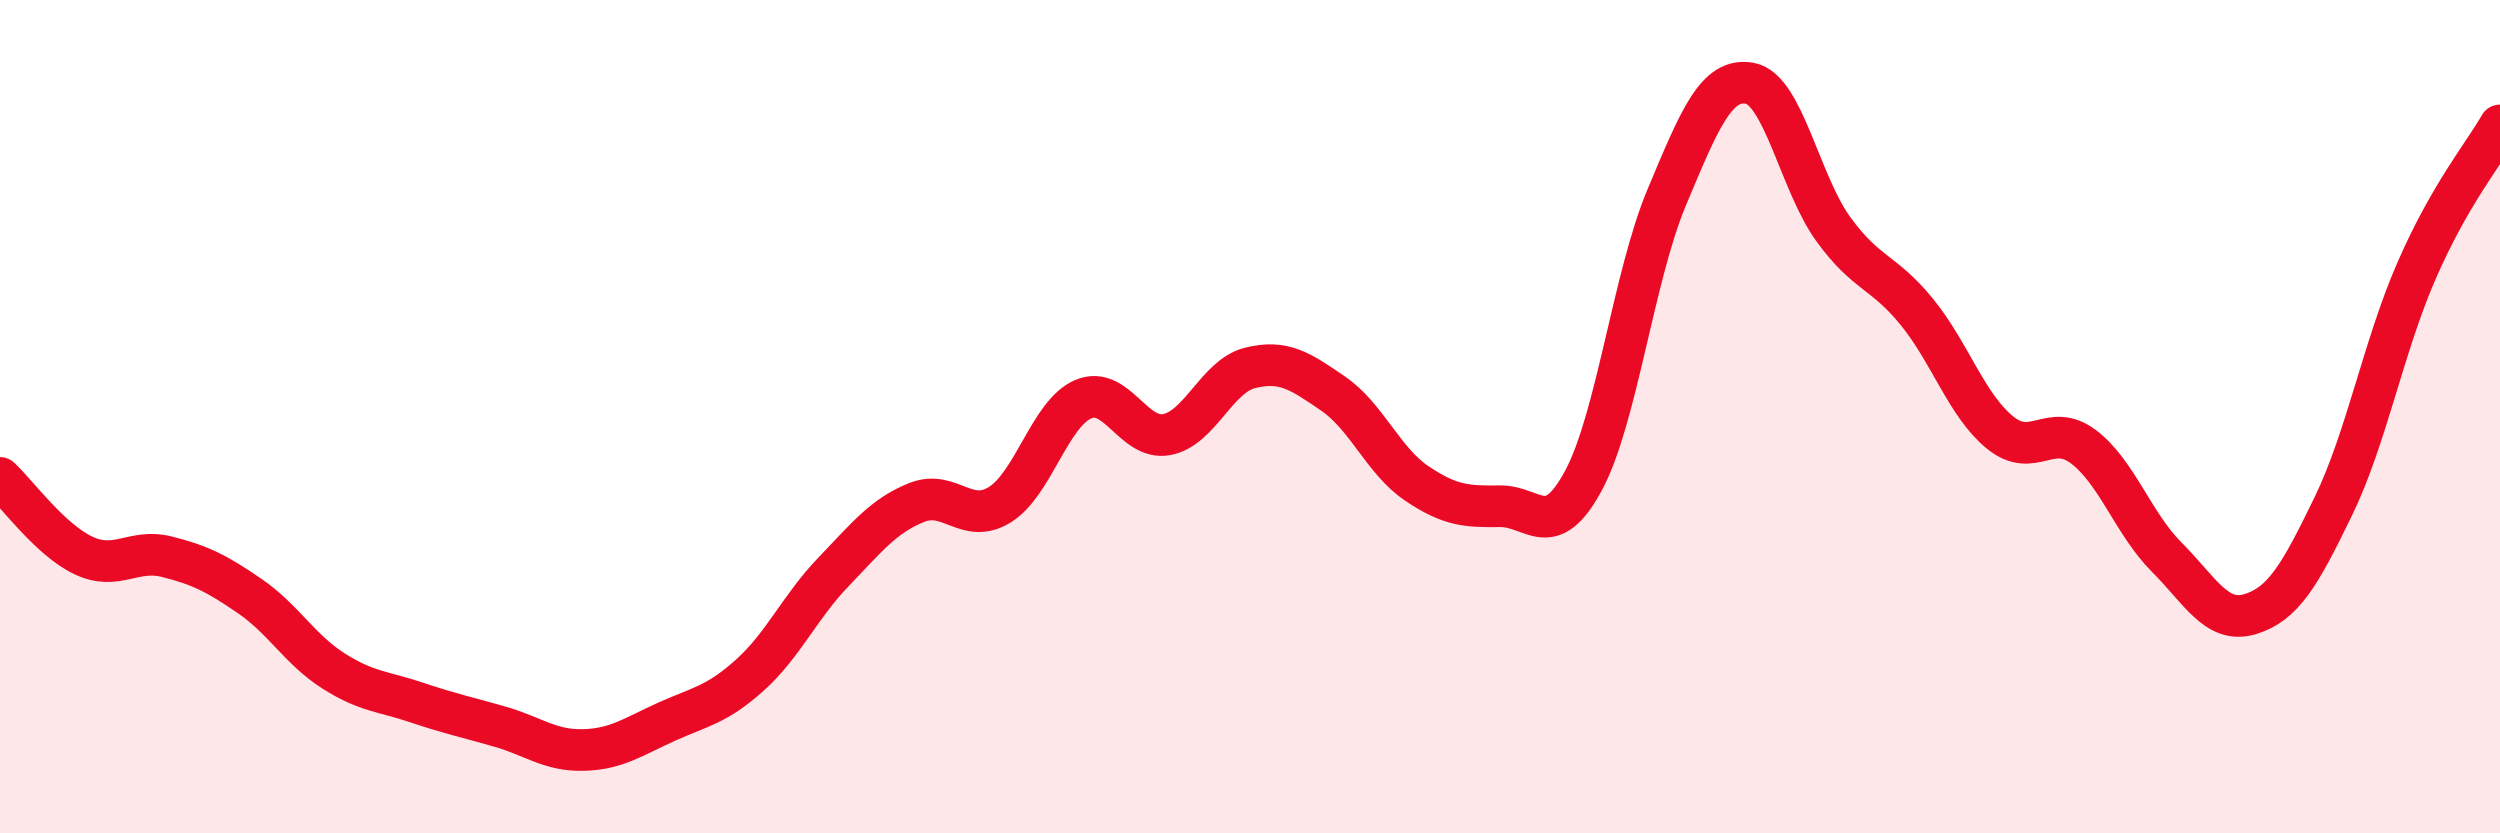 
    <svg width="60" height="20" viewBox="0 0 60 20" xmlns="http://www.w3.org/2000/svg">
      <path
        d="M 0,11.47 C 0.4,11.84 1.2,12.95 2,13.33 C 2.8,13.71 3.2,13.16 4,13.36 C 4.8,13.56 5.2,13.76 6,14.31 C 6.8,14.86 7.2,15.59 8,16.1 C 8.8,16.61 9.2,16.59 10,16.86 C 10.8,17.13 11.2,17.21 12,17.44 C 12.8,17.67 13.2,18.02 14,18 C 14.8,17.98 15.2,17.68 16,17.32 C 16.8,16.96 17.2,16.92 18,16.2 C 18.8,15.48 19.2,14.56 20,13.73 C 20.8,12.9 21.2,12.38 22,12.06 C 22.8,11.74 23.2,12.61 24,12.11 C 24.8,11.61 25.2,9.92 26,9.58 C 26.8,9.24 27.2,10.58 28,10.43 C 28.8,10.28 29.2,9.03 30,8.83 C 30.8,8.63 31.2,8.9 32,9.45 C 32.8,10 33.2,11.06 34,11.6 C 34.8,12.14 35.2,12.16 36,12.15 C 36.8,12.14 37.2,13.02 38,11.54 C 38.8,10.06 39.2,6.65 40,4.74 C 40.8,2.83 41.2,1.85 42,2 C 42.8,2.15 43.2,4.4 44,5.5 C 44.8,6.6 45.2,6.5 46,7.48 C 46.8,8.46 47.2,9.73 48,10.38 C 48.8,11.03 49.2,10.12 50,10.72 C 50.8,11.32 51.2,12.57 52,13.37 C 52.8,14.17 53.2,14.98 54,14.74 C 54.8,14.5 55.2,13.8 56,12.15 C 56.8,10.5 57.2,8.32 58,6.49 C 58.8,4.66 59.6,3.71 60,3.01L60 20L0 20Z"
        fill="#EB0A25"
        opacity="0.1"
        stroke-linecap="round"
        stroke-linejoin="round"
      />
      <path
        d="M 0,11.47 C 0.4,11.84 1.2,12.95 2,13.33 C 2.8,13.71 3.2,13.16 4,13.36 C 4.8,13.56 5.2,13.76 6,14.31 C 6.8,14.86 7.2,15.59 8,16.1 C 8.8,16.61 9.2,16.59 10,16.86 C 10.8,17.13 11.2,17.21 12,17.44 C 12.8,17.67 13.2,18.02 14,18 C 14.8,17.98 15.2,17.68 16,17.32 C 16.8,16.96 17.2,16.92 18,16.2 C 18.8,15.48 19.2,14.56 20,13.73 C 20.8,12.9 21.2,12.38 22,12.06 C 22.8,11.74 23.2,12.61 24,12.11 C 24.8,11.61 25.2,9.92 26,9.58 C 26.8,9.24 27.2,10.58 28,10.43 C 28.8,10.28 29.2,9.03 30,8.83 C 30.8,8.63 31.2,8.9 32,9.45 C 32.8,10 33.2,11.06 34,11.6 C 34.8,12.14 35.2,12.16 36,12.15 C 36.8,12.14 37.2,13.02 38,11.54 C 38.8,10.06 39.2,6.65 40,4.74 C 40.8,2.83 41.2,1.85 42,2 C 42.8,2.15 43.2,4.4 44,5.5 C 44.8,6.6 45.2,6.5 46,7.48 C 46.8,8.46 47.2,9.73 48,10.38 C 48.8,11.03 49.2,10.12 50,10.72 C 50.8,11.32 51.2,12.57 52,13.37 C 52.8,14.17 53.2,14.98 54,14.74 C 54.8,14.5 55.2,13.8 56,12.15 C 56.8,10.5 57.2,8.32 58,6.49 C 58.8,4.66 59.6,3.71 60,3.01"
        stroke="#EB0A25"
        stroke-width="1"
        fill="none"
        stroke-linecap="round"
        stroke-linejoin="round"
      />
    </svg>
  